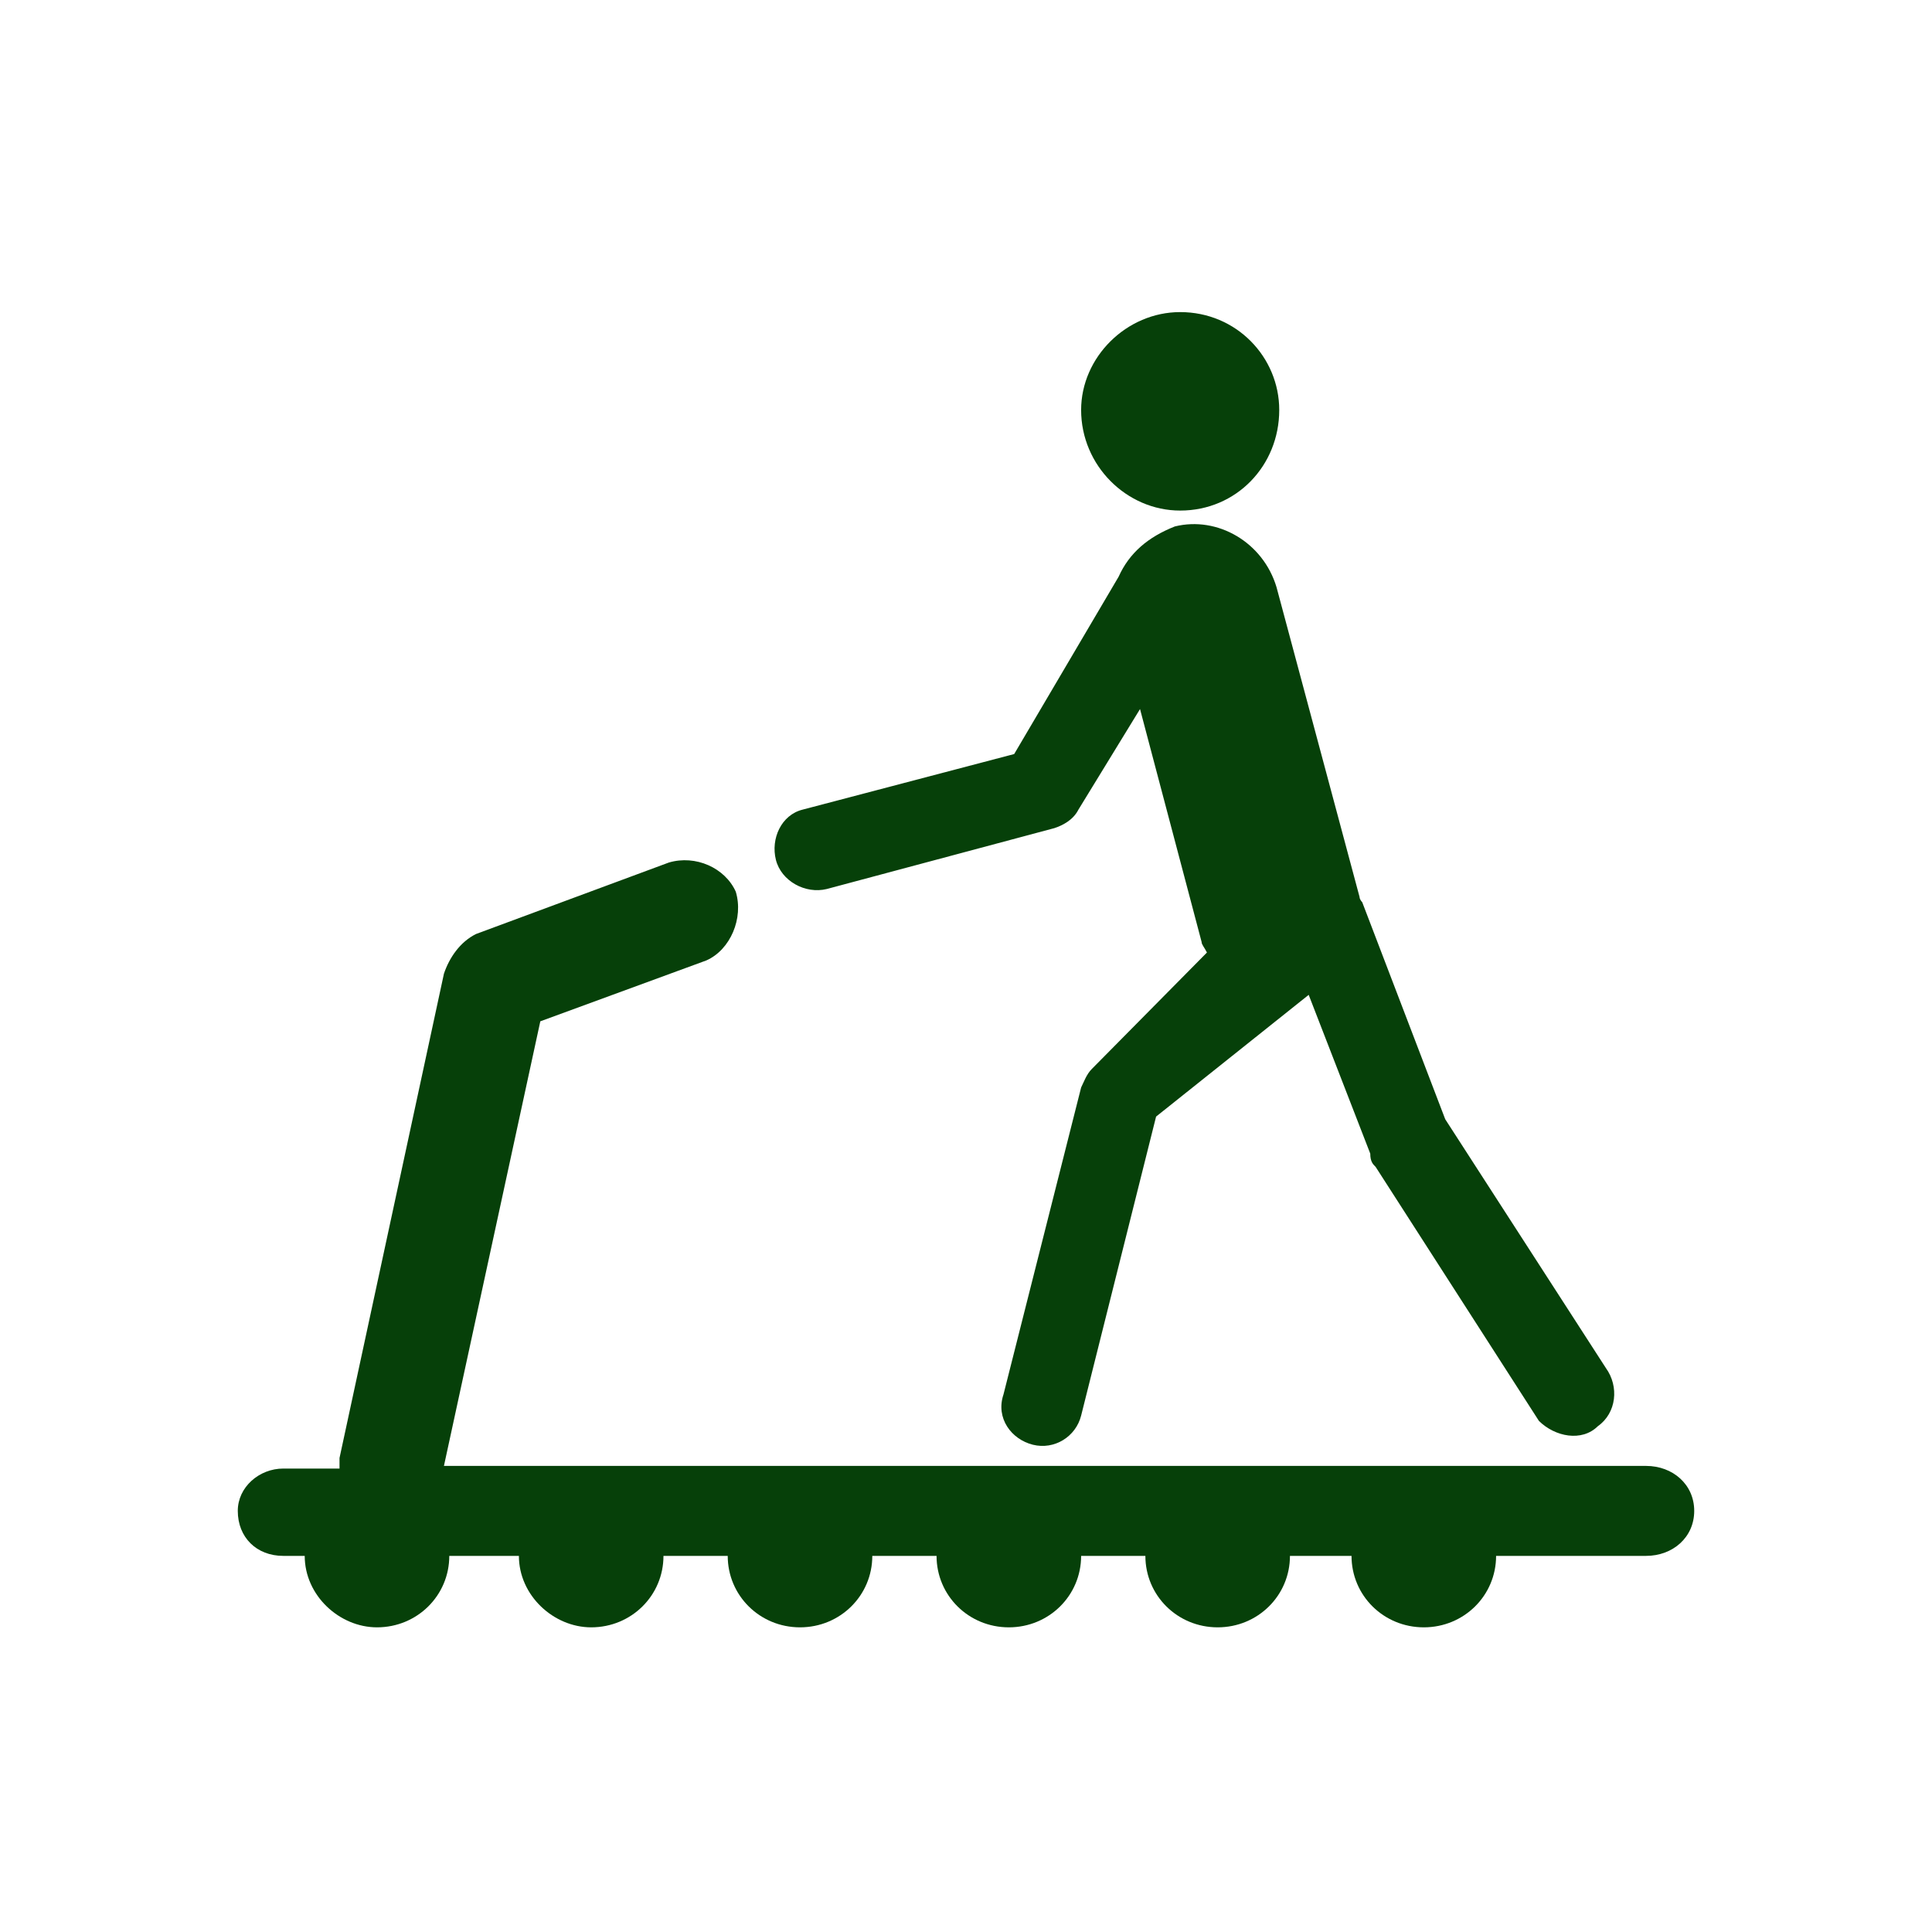 <?xml version="1.0" encoding="UTF-8"?> <svg xmlns="http://www.w3.org/2000/svg" width="260" height="260" viewBox="0 0 260 260" fill="none"> <path fill-rule="evenodd" clip-rule="evenodd" d="M38.125 197.632H45.691C45.691 196.92 45.691 196.563 45.691 196.207L59.743 131.034C60.463 128.897 61.904 126.761 64.066 125.692L90.007 116.077C93.61 115.008 97.573 116.789 99.015 119.994C100.096 123.555 98.294 127.829 95.052 129.253L72.713 137.445L59.743 197.276H221.515C225.118 197.276 228 199.769 228 203.33C228 206.891 225.118 209.384 221.515 209.384H201.338C201.338 214.726 197.015 219 191.61 219C186.206 219 181.882 214.726 181.882 209.384H173.596C173.596 214.726 169.272 219 163.868 219C158.463 219 154.14 214.726 154.14 209.384H145.493C145.493 214.726 141.169 219 135.765 219C130.36 219 126.037 214.726 126.037 209.384H117.39C117.39 214.726 113.066 219 107.662 219C102.257 219 97.934 214.726 97.934 209.384H89.287C89.287 214.726 84.963 219 79.559 219C74.515 219 69.831 214.726 69.831 209.384H60.463C60.463 214.726 56.14 219 50.735 219C45.691 219 41.007 214.726 41.007 209.384H38.125C34.522 209.384 32 206.891 32 203.33C32 200.125 34.882 197.632 38.125 197.632ZM158.824 42C166.39 42 172.154 48.054 172.154 55.177C172.154 62.656 166.39 68.71 158.824 68.71C151.618 68.71 145.493 62.656 145.493 55.177C145.493 48.054 151.618 42 158.824 42ZM150.537 77.614C151.978 74.408 154.5 72.272 158.103 70.847C163.868 69.422 169.993 72.984 171.794 79.038L182.963 120.706C182.963 121.062 183.324 121.419 183.324 121.419L194.493 150.622L216.11 184.099C217.912 186.592 217.551 190.153 215.029 191.934C212.868 194.07 209.265 193.358 207.103 191.221L185.125 157.032C184.765 156.676 184.404 156.32 184.404 155.252L176.118 133.883L155.581 150.266L145.493 190.509C144.772 193.358 141.89 195.139 139.007 194.427C136.125 193.714 133.963 190.865 135.044 187.66L145.493 146.348C145.853 145.636 146.213 144.567 146.934 143.855L162.426 128.185C162.066 127.473 161.706 127.117 161.706 126.761L153.419 95.421L145.132 108.954C144.412 110.378 142.971 111.091 141.89 111.447L111.265 119.638C108.382 120.35 105.14 118.569 104.419 115.72C103.699 112.871 105.14 109.666 108.022 108.954L136.485 101.475L150.537 77.614Z" fill="#064009"></path> </svg> 